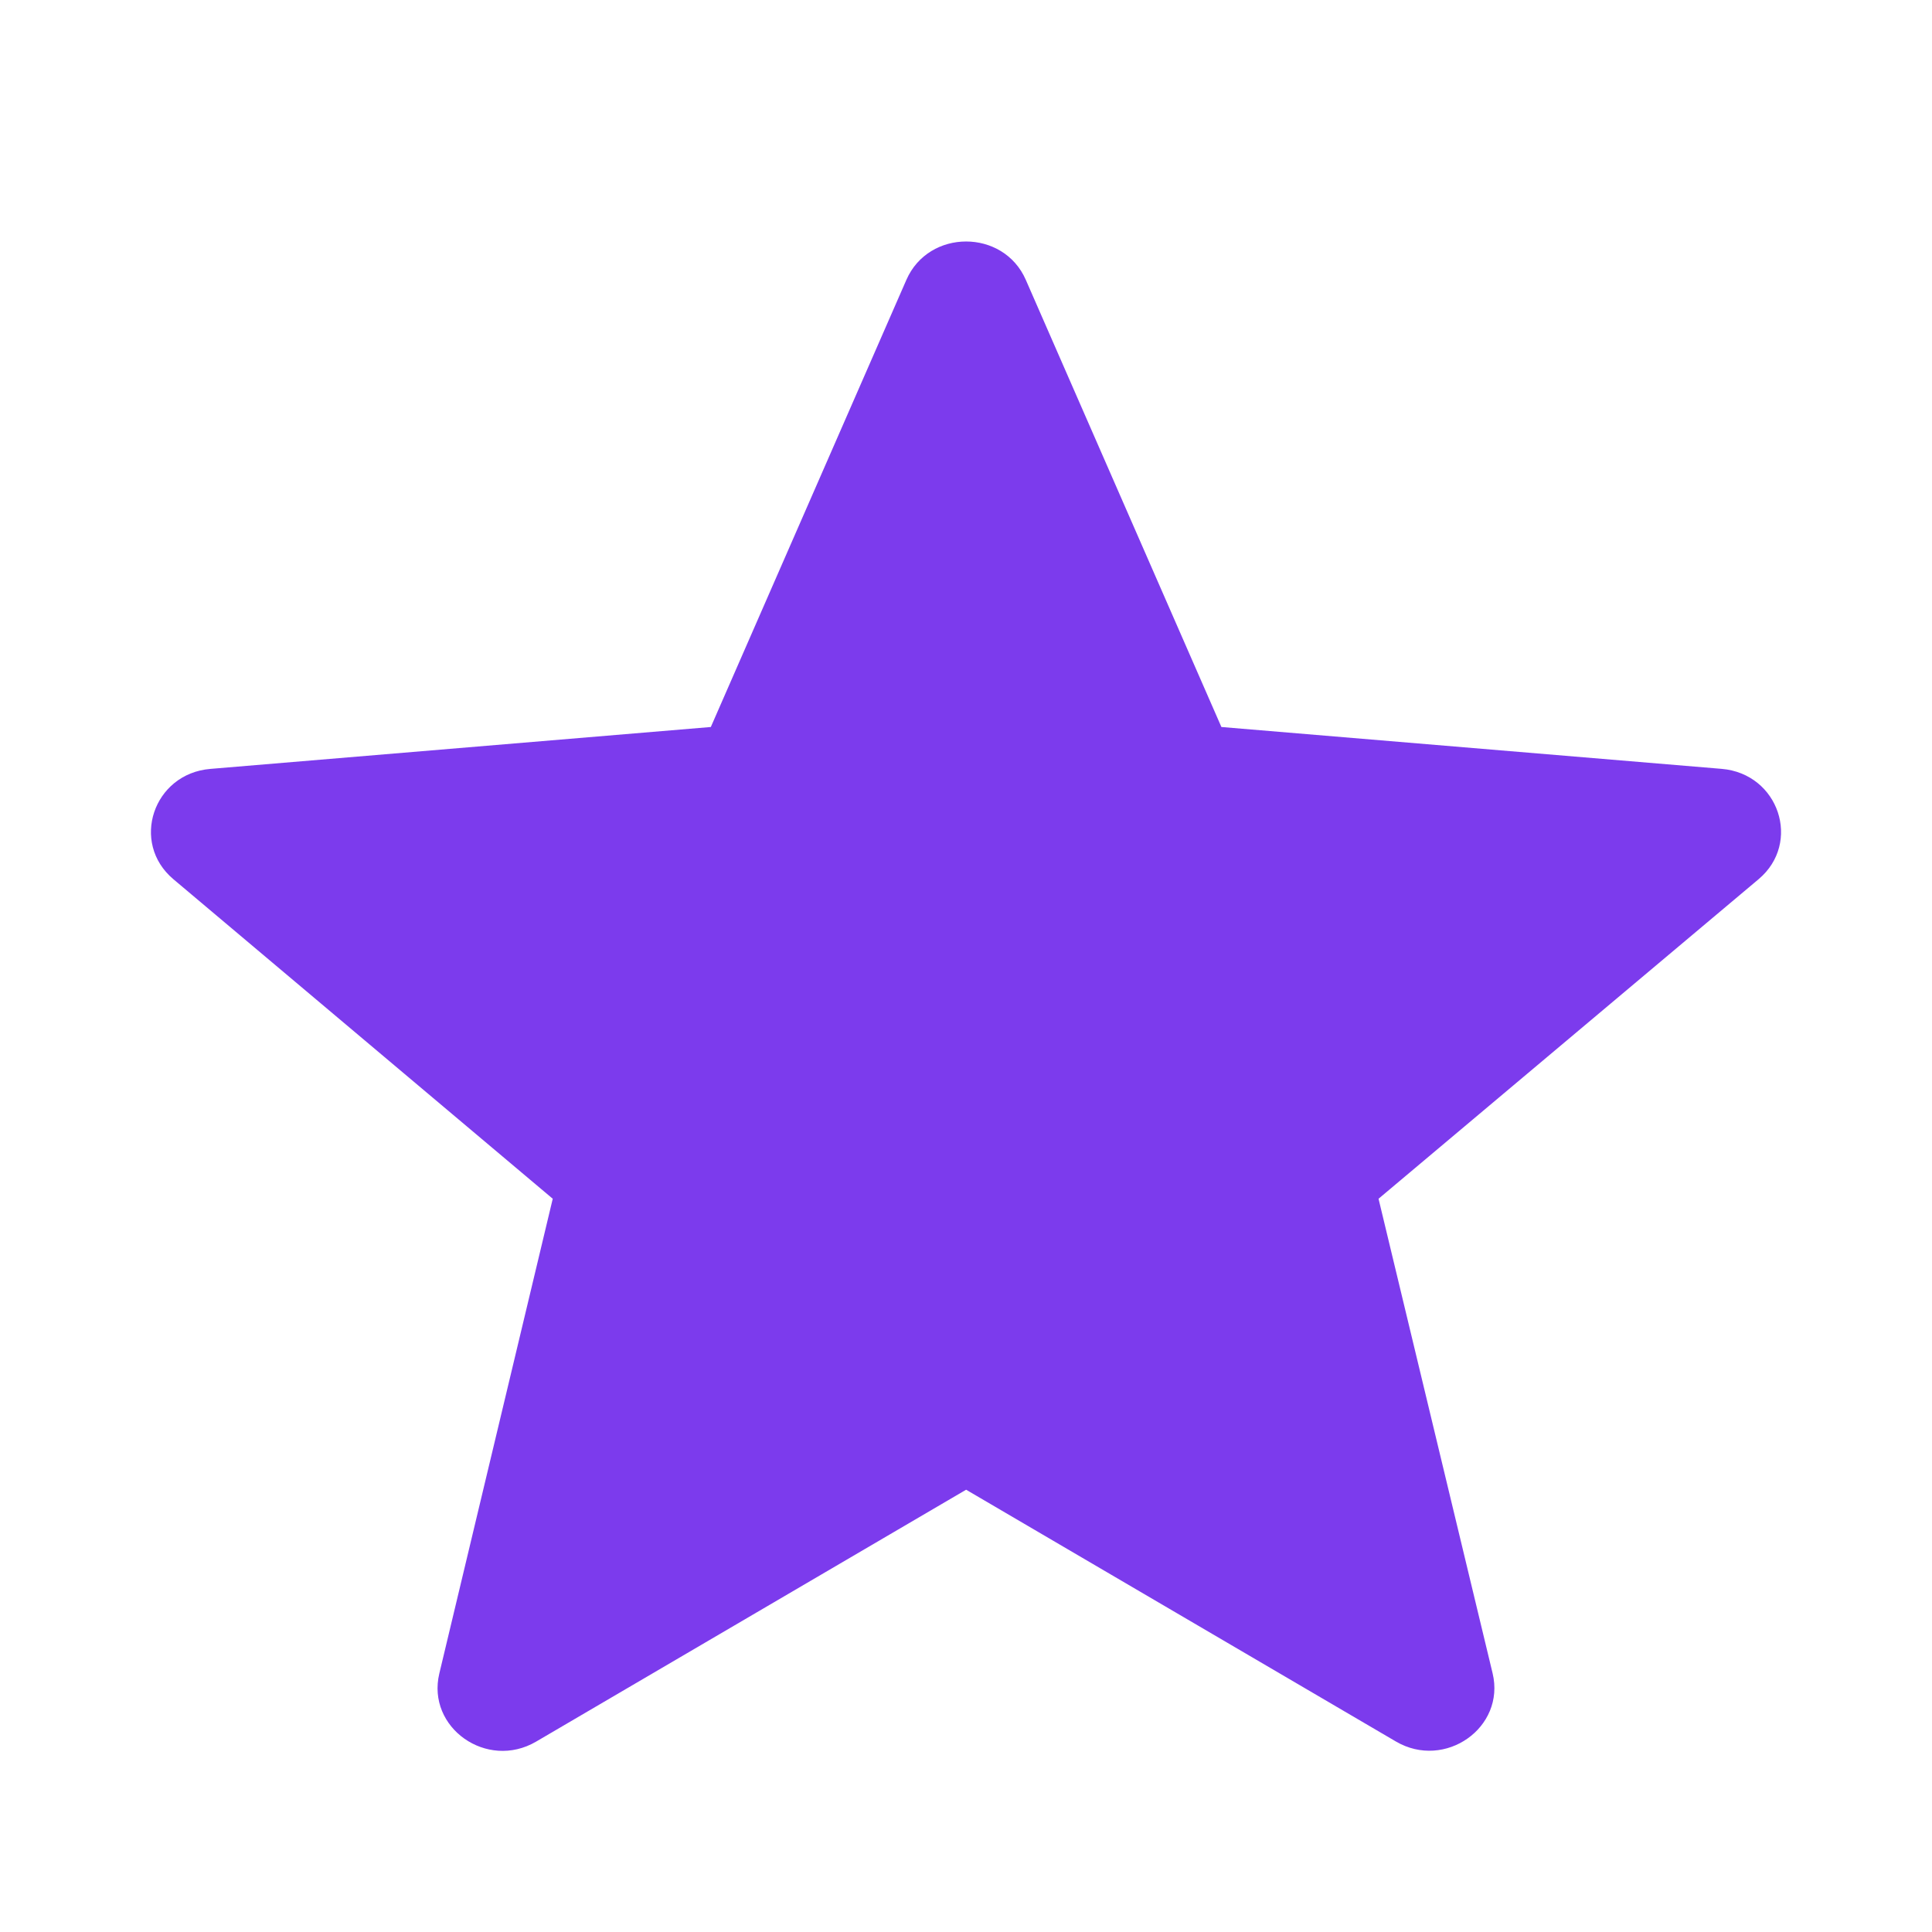 <svg width="51" height="51" viewBox="0 0 51 51" fill="none" xmlns="http://www.w3.org/2000/svg">
<path fill-rule="evenodd" clip-rule="evenodd" d="M25.503 39.325L36.848 45.971C38.145 46.731 39.745 45.602 39.401 44.17L36.39 31.644L46.422 23.209C47.566 22.247 46.956 20.423 45.447 20.296L32.242 19.191L27.079 7.388C26.489 6.037 24.516 6.037 23.926 7.388L18.764 19.191L5.553 20.297C4.045 20.423 3.434 22.246 4.577 23.209L14.591 31.644L11.597 44.176C11.255 45.607 12.854 46.734 14.151 45.975L25.503 39.325Z" fill="#7C3BED"/>
</svg>
